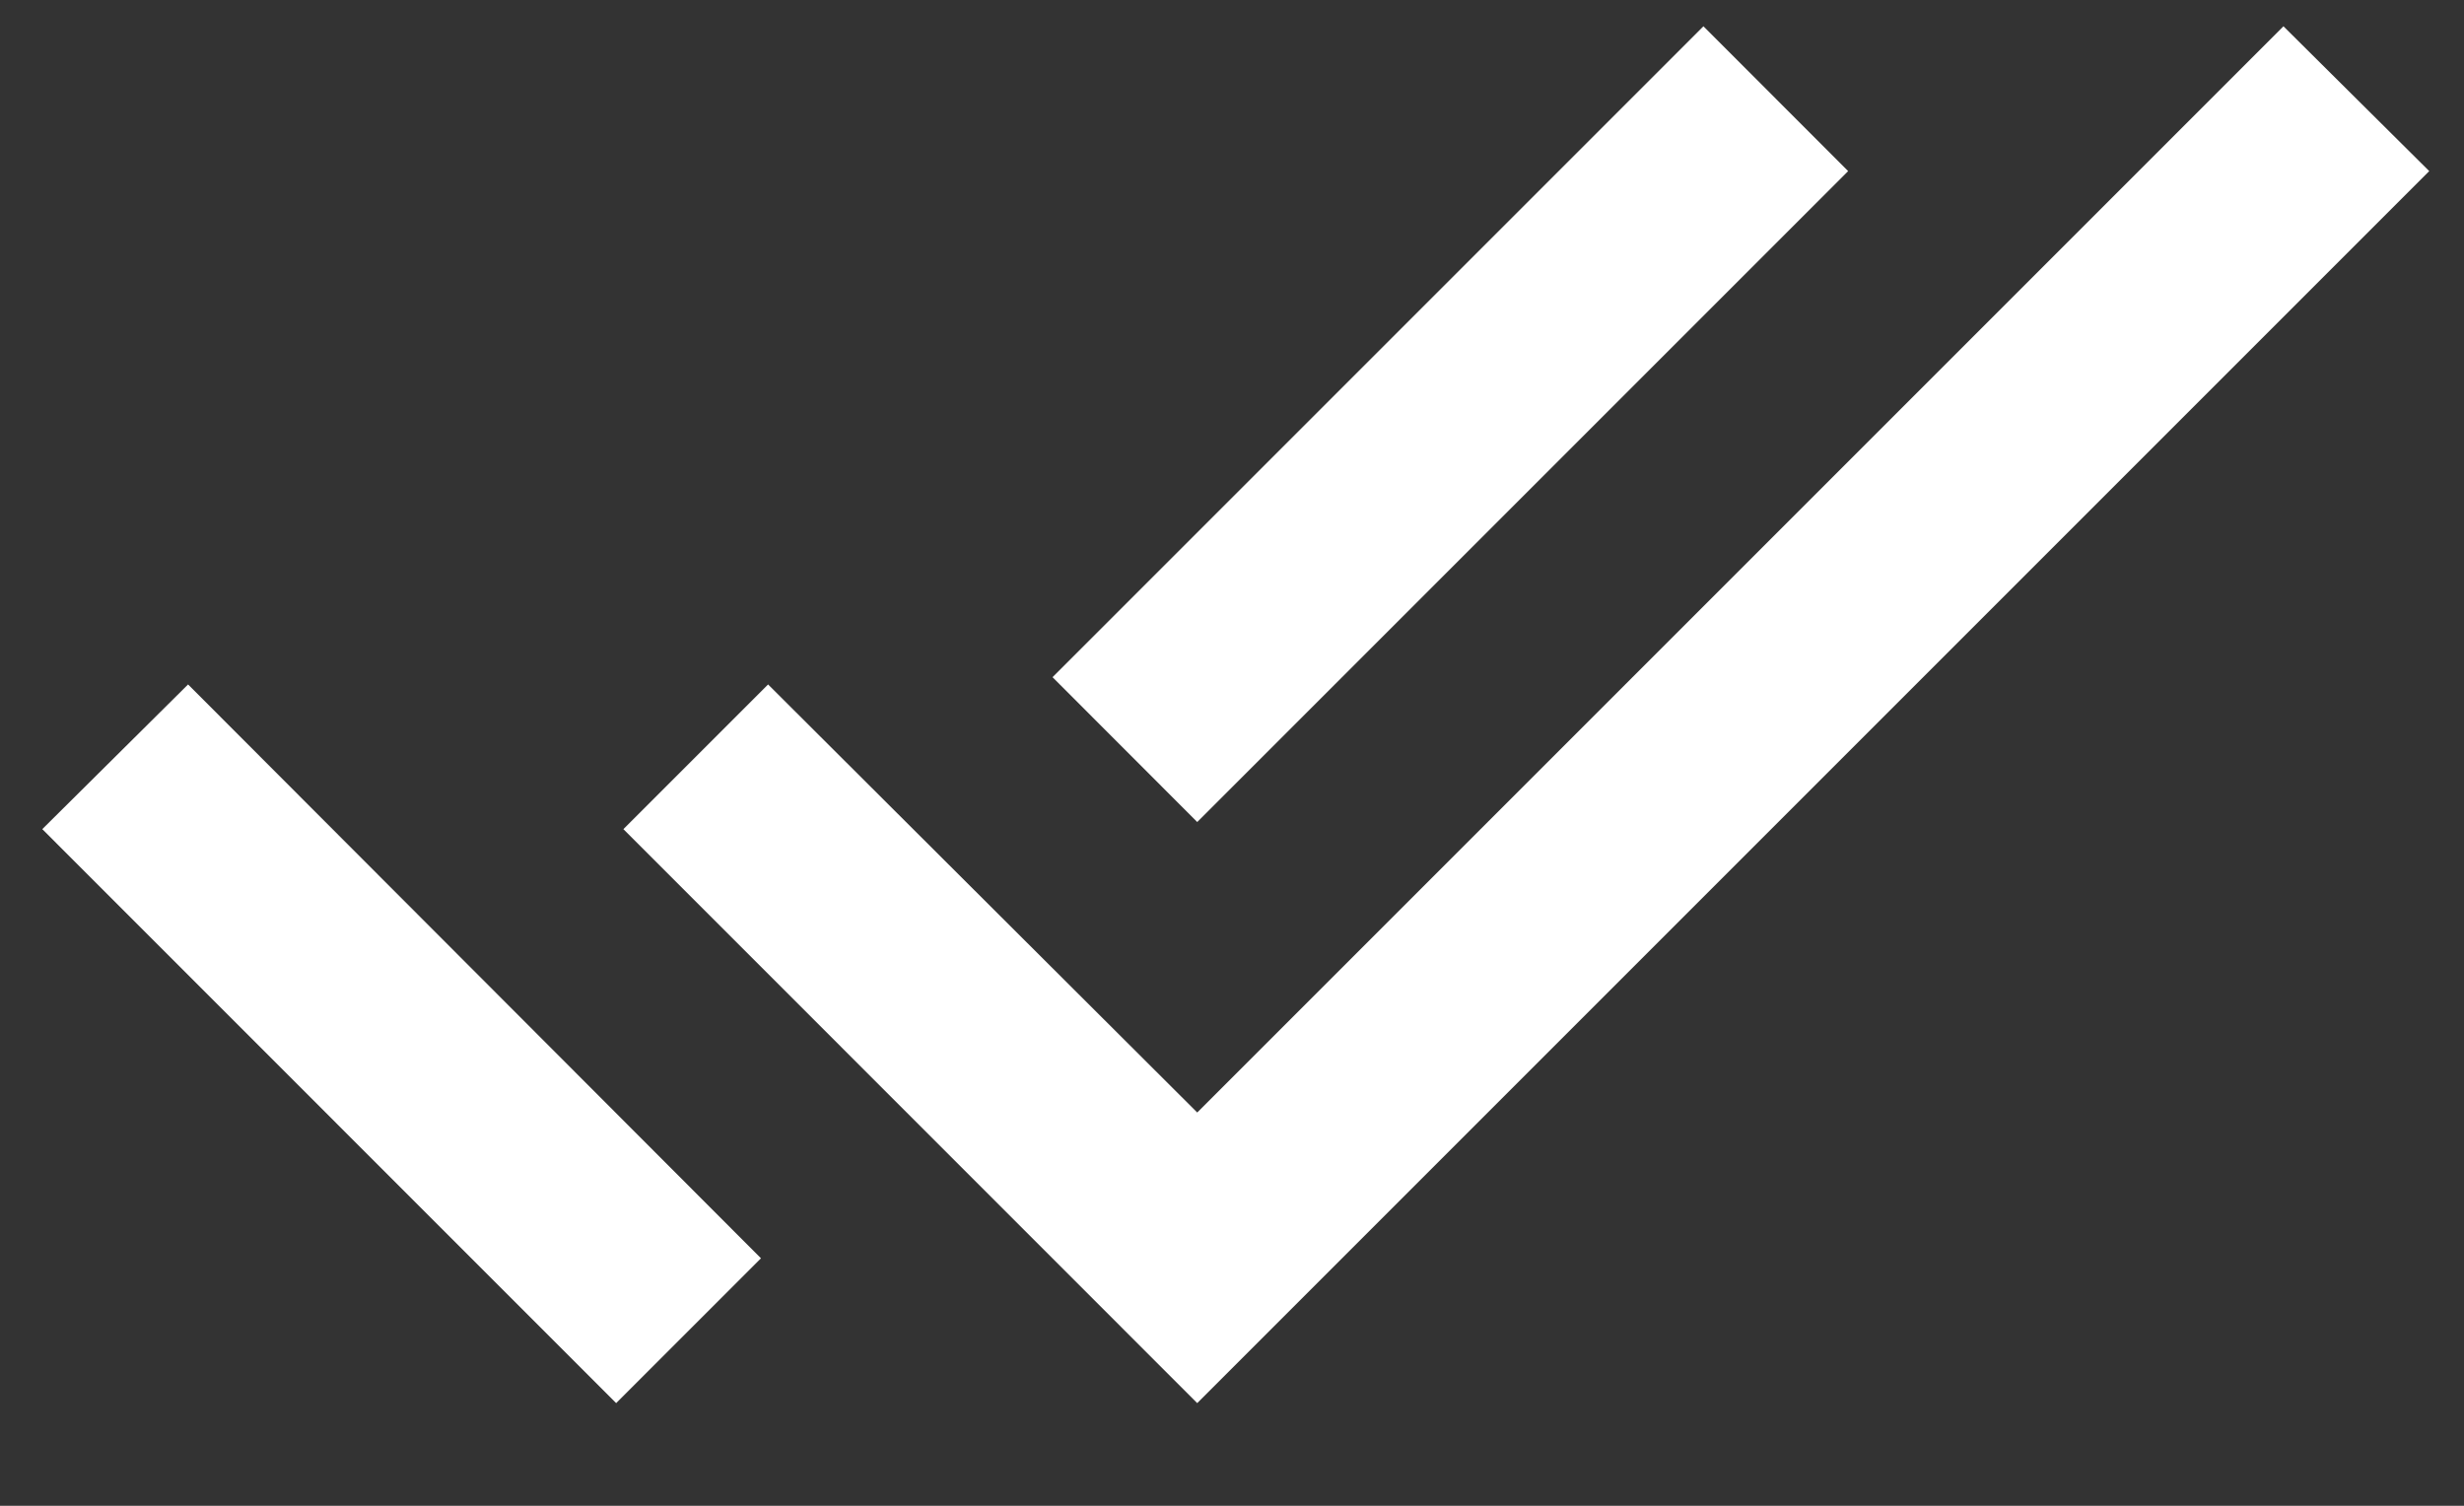 <svg width="18" height="11" viewBox="0 0 18 11" fill="none" xmlns="http://www.w3.org/2000/svg">
<rect x="0" y="0" width="18" height="11" fill="#333333" stroke="none"/>
<path d="M13.501 1.25L12.444 0.192L7.689 4.947L8.746 6.005L13.501 1.25ZM16.681 0.192L8.746 8.127L5.611 5L4.554 6.057L8.746 10.25L17.746 1.25L16.681 0.192ZM0.309 6.057L4.501 10.25L5.559 9.192L1.374 5L0.309 6.057Z" fill="white"/>
</svg>

